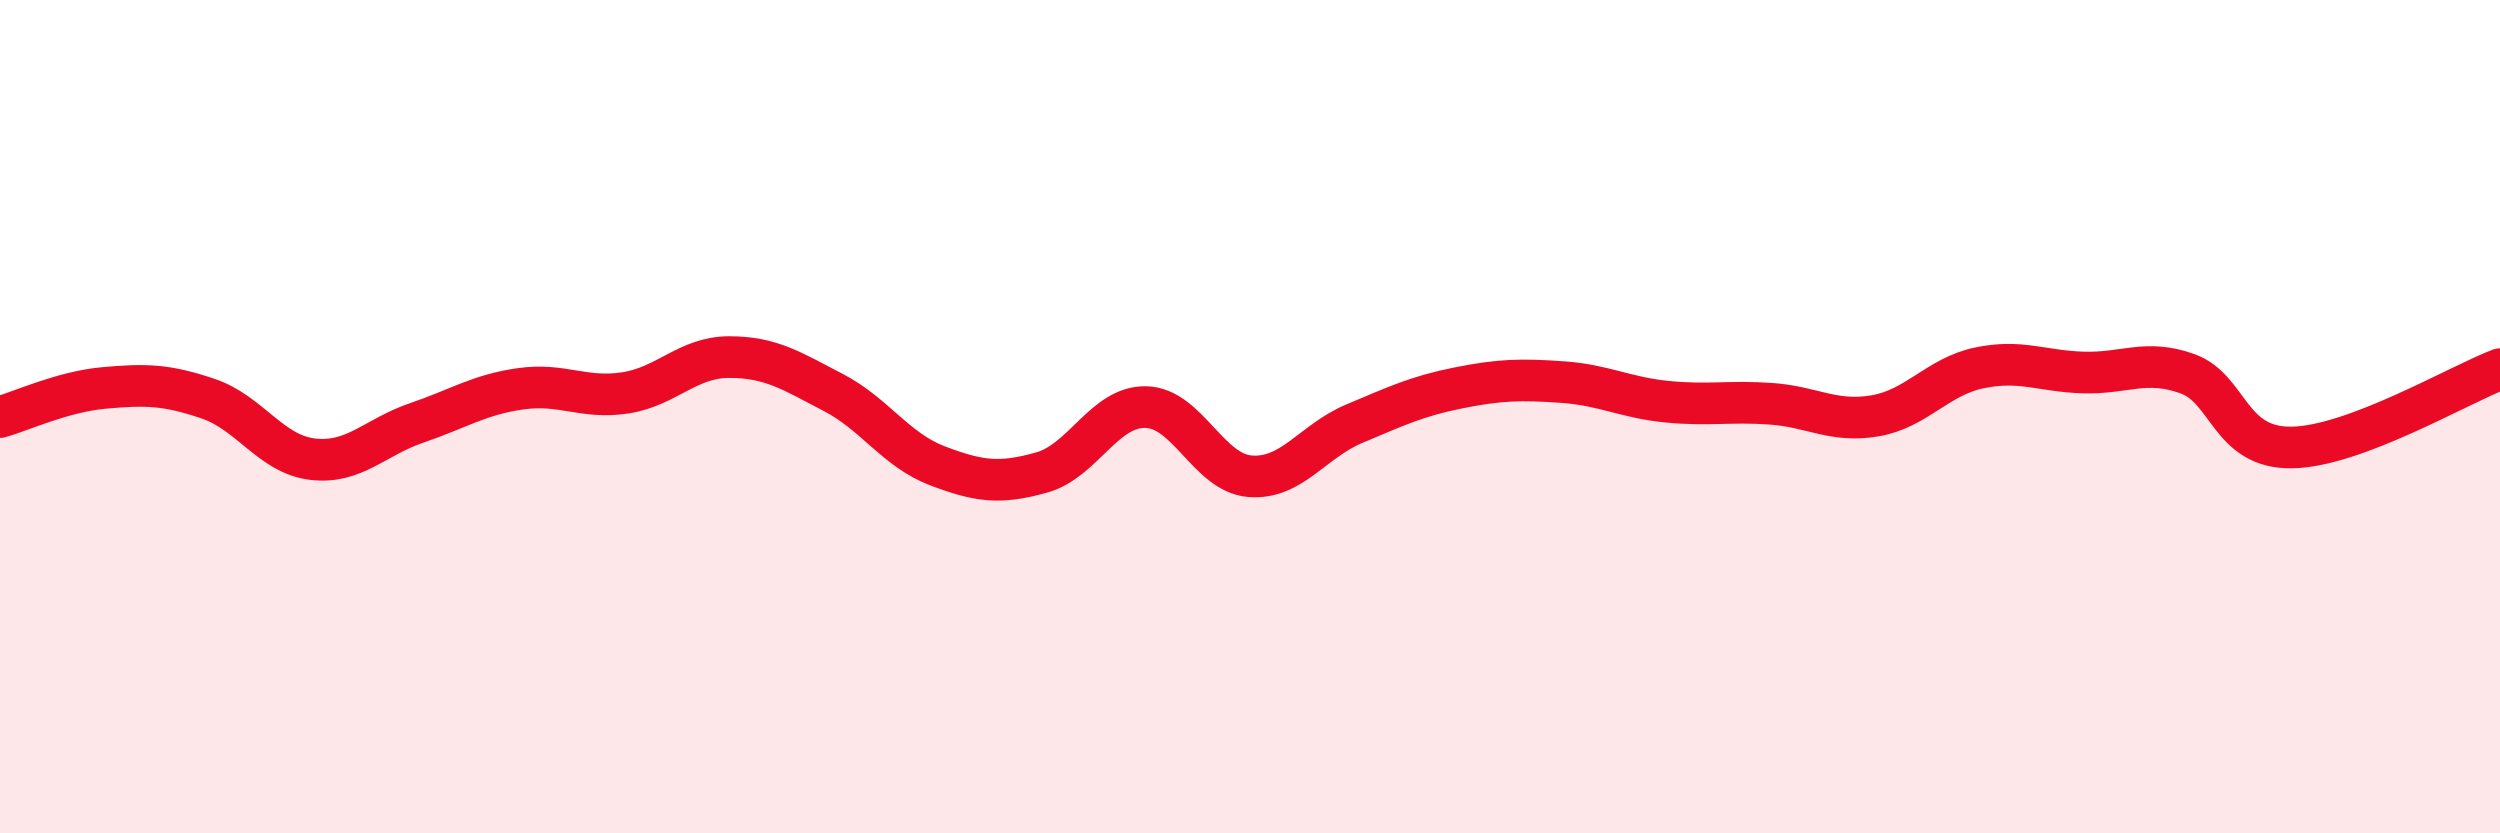 
    <svg width="60" height="20" viewBox="0 0 60 20" xmlns="http://www.w3.org/2000/svg">
      <path
        d="M 0,10.01 C 0.5,9.87 1.5,9.4 2.5,9.31 C 3.5,9.22 4,9.23 5,9.57 C 6,9.91 6.5,10.9 7.5,11.02 C 8.5,11.14 9,10.49 10,10.15 C 11,9.81 11.5,9.47 12.5,9.33 C 13.5,9.19 14,9.58 15,9.43 C 16,9.28 16.5,8.57 17.5,8.57 C 18.5,8.57 19,8.9 20,9.42 C 21,9.94 21.5,10.8 22.5,11.18 C 23.5,11.56 24,11.62 25,11.34 C 26,11.06 26.5,9.75 27.5,9.77 C 28.5,9.79 29,11.35 30,11.43 C 31,11.51 31.5,10.59 32.5,10.17 C 33.5,9.75 34,9.51 35,9.31 C 36,9.11 36.5,9.1 37.5,9.17 C 38.5,9.24 39,9.54 40,9.64 C 41,9.74 41.5,9.62 42.5,9.69 C 43.5,9.76 44,10.15 45,9.98 C 46,9.81 46.5,9.04 47.5,8.83 C 48.5,8.62 49,8.91 50,8.94 C 51,8.97 51.5,8.61 52.5,8.97 C 53.5,9.33 53.5,10.76 55,10.74 C 56.5,10.72 59,9.24 60,8.86L60 20L0 20Z"
        fill="#EB0A25"
        opacity="0.1"
        stroke-linecap="round"
        stroke-linejoin="round"
      />
      <path
        d="M 0,10.01 C 0.5,9.87 1.5,9.4 2.5,9.31 C 3.5,9.22 4,9.23 5,9.57 C 6,9.91 6.5,10.9 7.5,11.02 C 8.5,11.14 9,10.49 10,10.15 C 11,9.81 11.5,9.47 12.5,9.33 C 13.5,9.19 14,9.58 15,9.43 C 16,9.28 16.5,8.57 17.5,8.57 C 18.5,8.57 19,8.9 20,9.42 C 21,9.94 21.5,10.8 22.5,11.18 C 23.5,11.56 24,11.62 25,11.34 C 26,11.06 26.5,9.75 27.5,9.77 C 28.5,9.79 29,11.35 30,11.43 C 31,11.51 31.5,10.59 32.5,10.17 C 33.5,9.75 34,9.51 35,9.31 C 36,9.11 36.5,9.1 37.5,9.17 C 38.5,9.24 39,9.54 40,9.64 C 41,9.74 41.5,9.62 42.5,9.69 C 43.5,9.76 44,10.15 45,9.98 C 46,9.81 46.5,9.04 47.5,8.83 C 48.5,8.62 49,8.91 50,8.94 C 51,8.97 51.5,8.61 52.5,8.97 C 53.5,9.33 53.5,10.76 55,10.74 C 56.5,10.72 59,9.24 60,8.86"
        stroke="#EB0A25"
        stroke-width="1"
        fill="none"
        stroke-linecap="round"
        stroke-linejoin="round"
      />
    </svg>
  